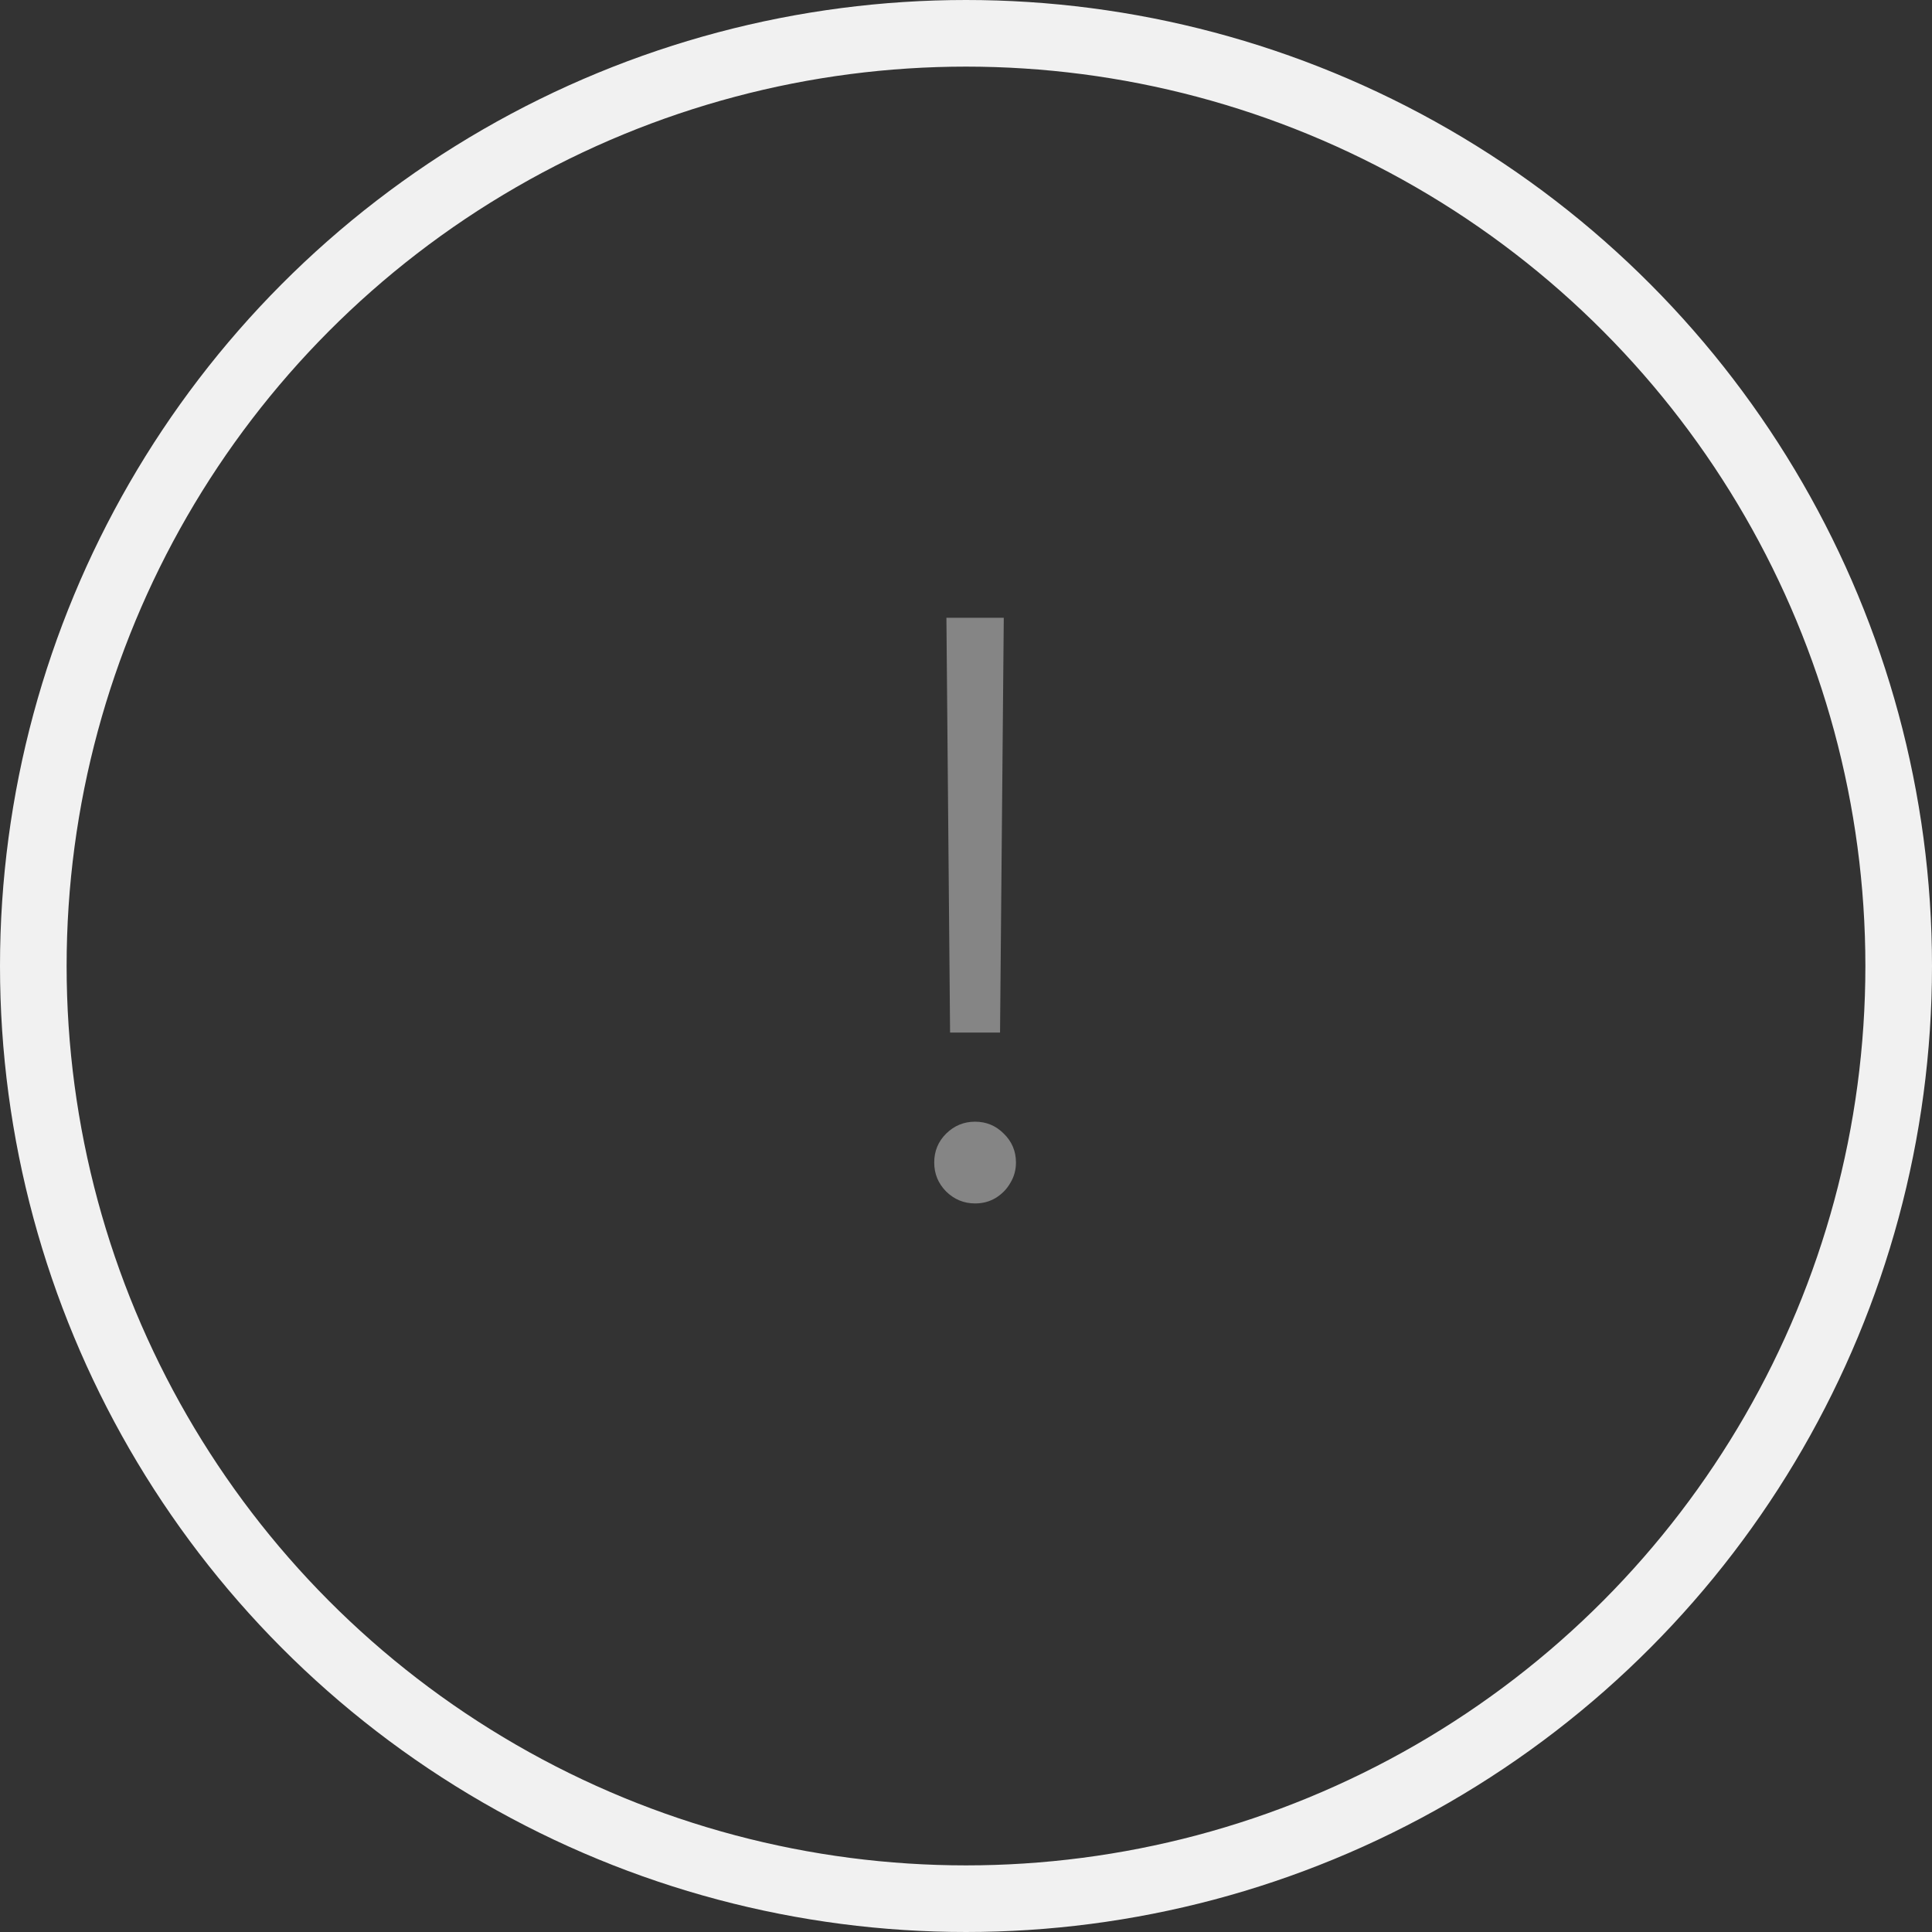 <svg width="29" height="29" viewBox="0 0 29 29" fill="none" xmlns="http://www.w3.org/2000/svg">
<rect x="0" y="0" width="29" height="29" fill="#333333" stroke="none"/>
<circle cx="14.5" cy="14.5" r="14" stroke="#F1F1F1"/>
<path d="M15.067 9.273L15.011 15.499H14.261L14.206 9.273H15.067ZM14.636 18.064C14.469 18.064 14.324 18.004 14.202 17.885C14.082 17.763 14.023 17.618 14.023 17.45C14.023 17.28 14.082 17.135 14.202 17.016C14.324 16.896 14.469 16.837 14.636 16.837C14.804 16.837 14.947 16.896 15.067 17.016C15.189 17.135 15.25 17.28 15.25 17.45C15.25 17.561 15.222 17.663 15.165 17.757C15.111 17.851 15.037 17.926 14.943 17.983C14.852 18.037 14.75 18.064 14.636 18.064Z" fill="#858585"/>
</svg>
